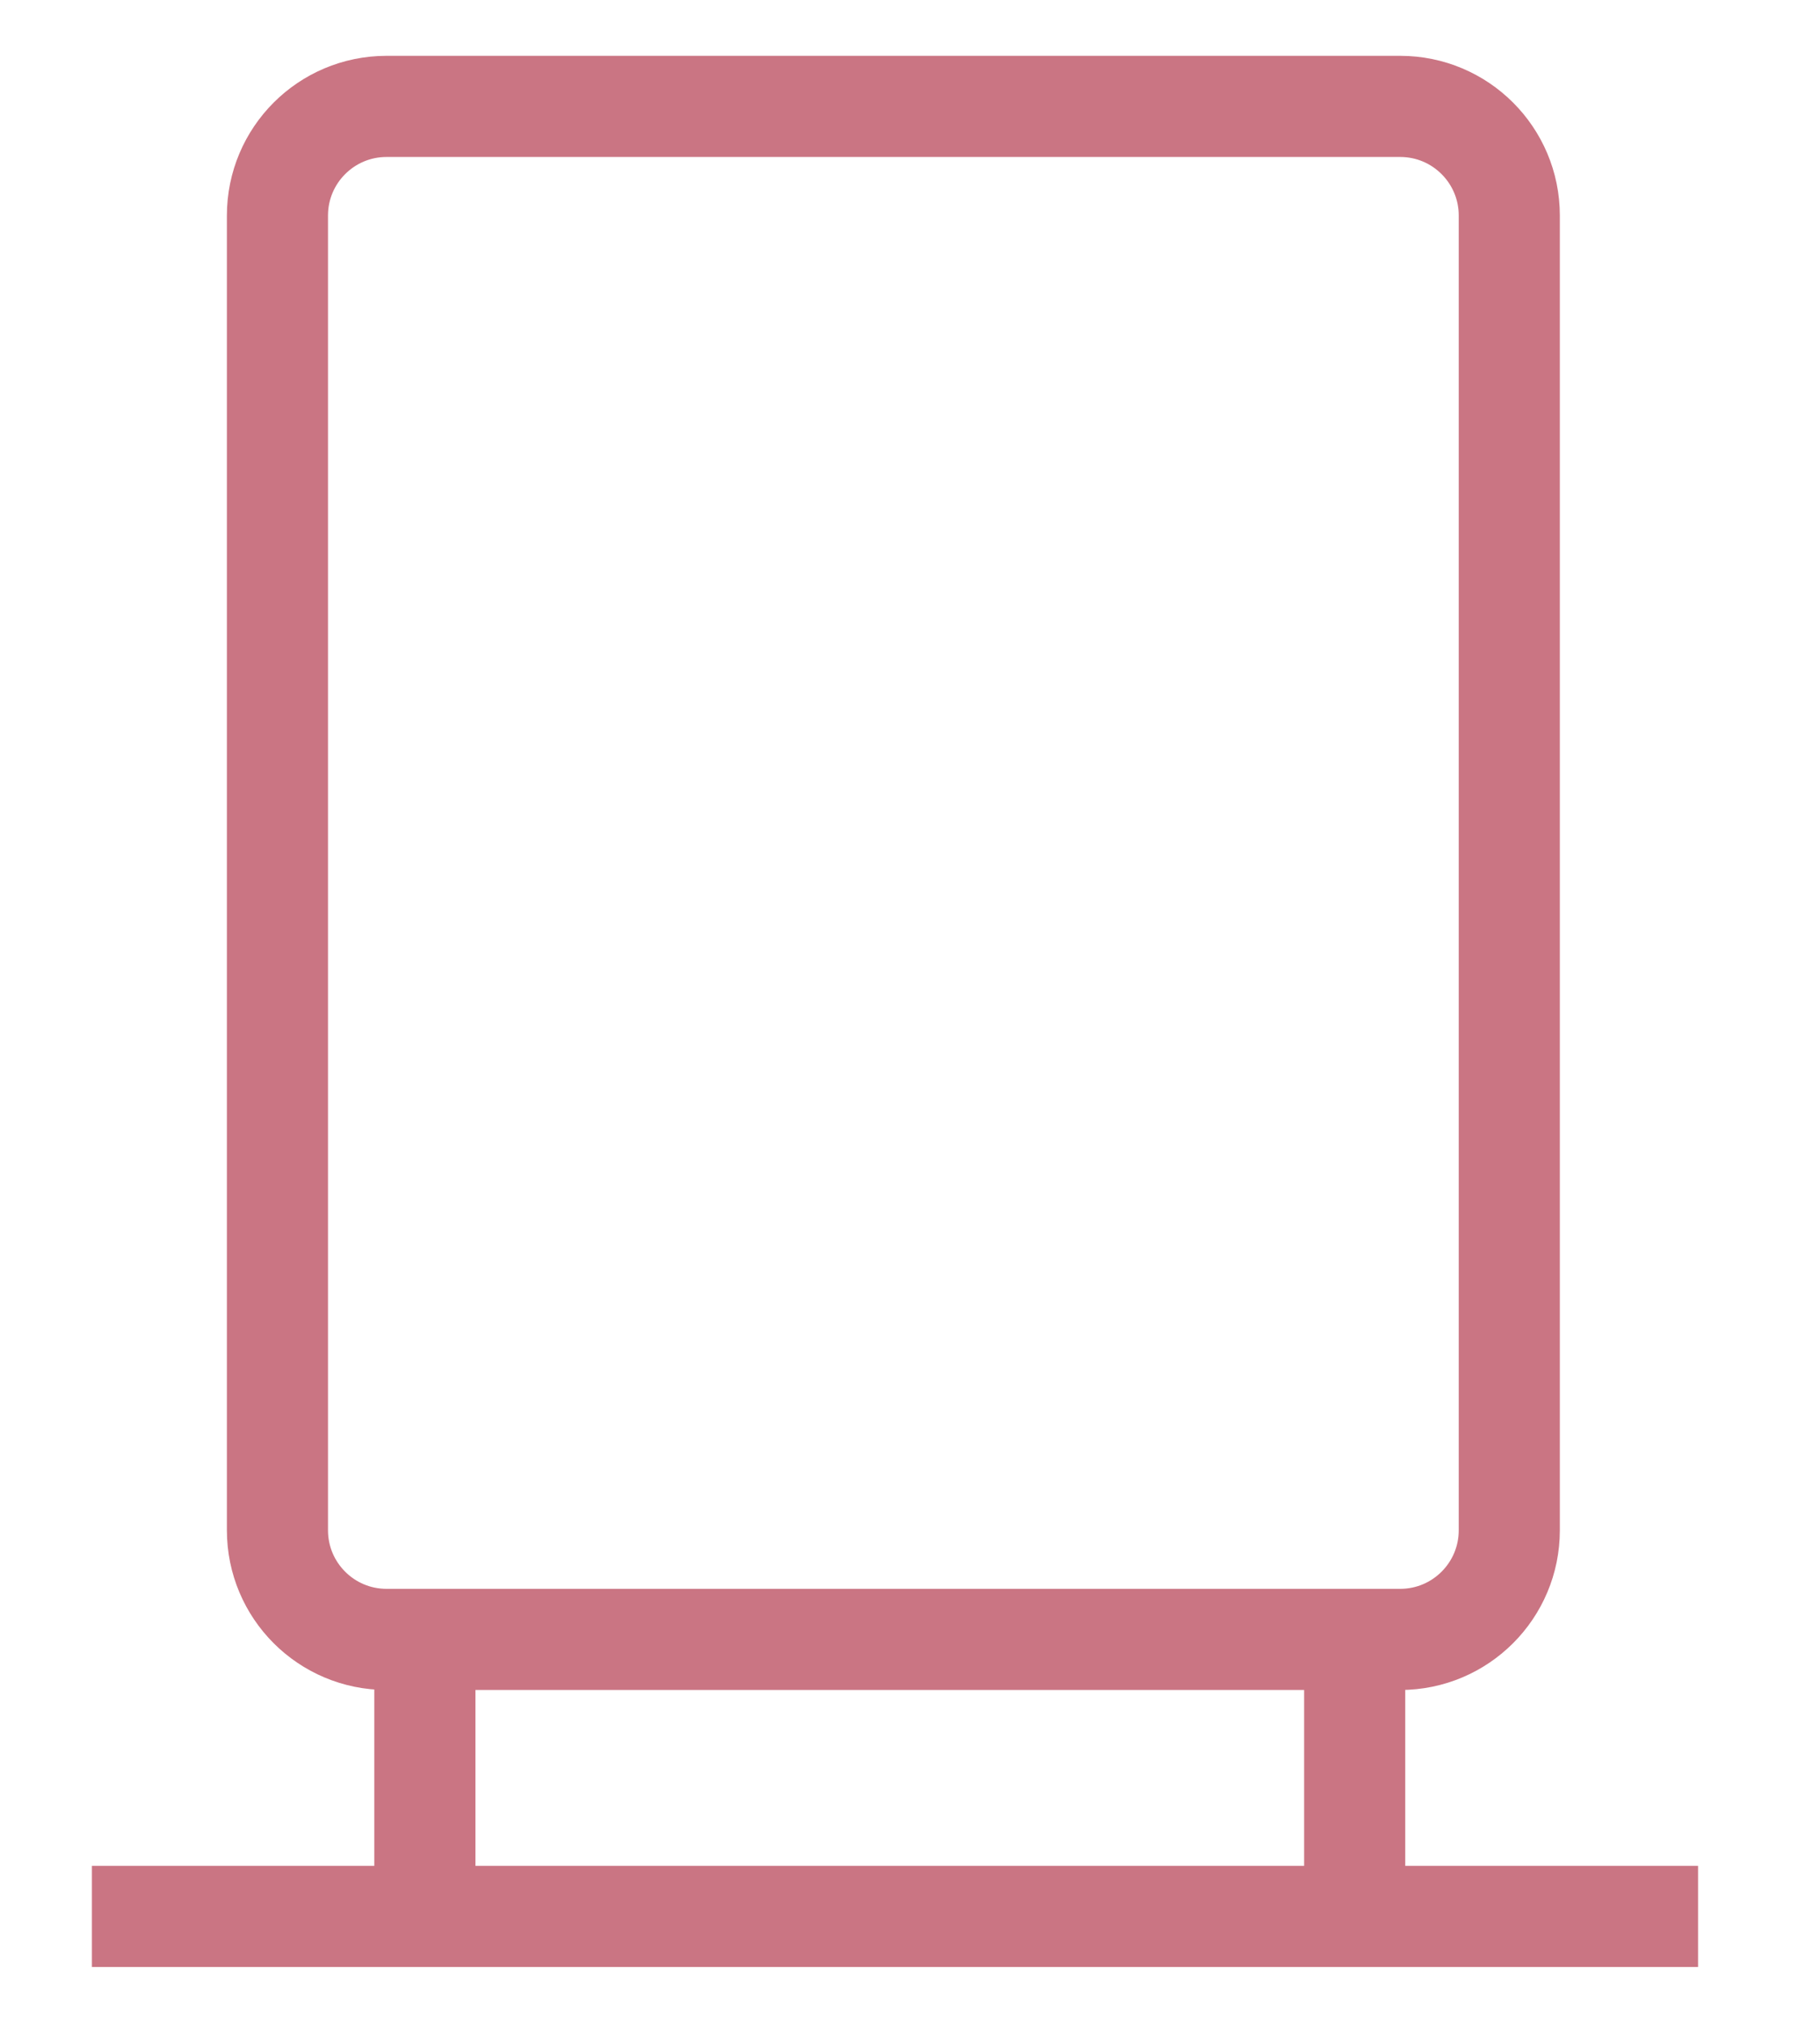 <svg width="18" height="20" viewBox="0 0 18 20" fill="none" xmlns="http://www.w3.org/2000/svg">
<path d="M13.848 1.052H3.823C3.227 1.052 2.744 1.535 2.744 2.131V15.13C2.744 15.726 3.227 16.209 3.823 16.209H13.848C14.444 16.209 14.927 15.726 14.927 15.13V2.131C14.927 1.535 14.444 1.052 13.848 1.052Z" stroke="#CA7583" stroke-miterlimit="10"/>
<path d="M0.909 18.948H16.794" stroke="#CA7583" stroke-miterlimit="10"/>
<path d="M4.202 16.209V18.948" stroke="#CA7583" stroke-miterlimit="10"/>
<path d="M13.398 16.209V18.948" stroke="#CA7583" stroke-miterlimit="10"/>
</svg>
